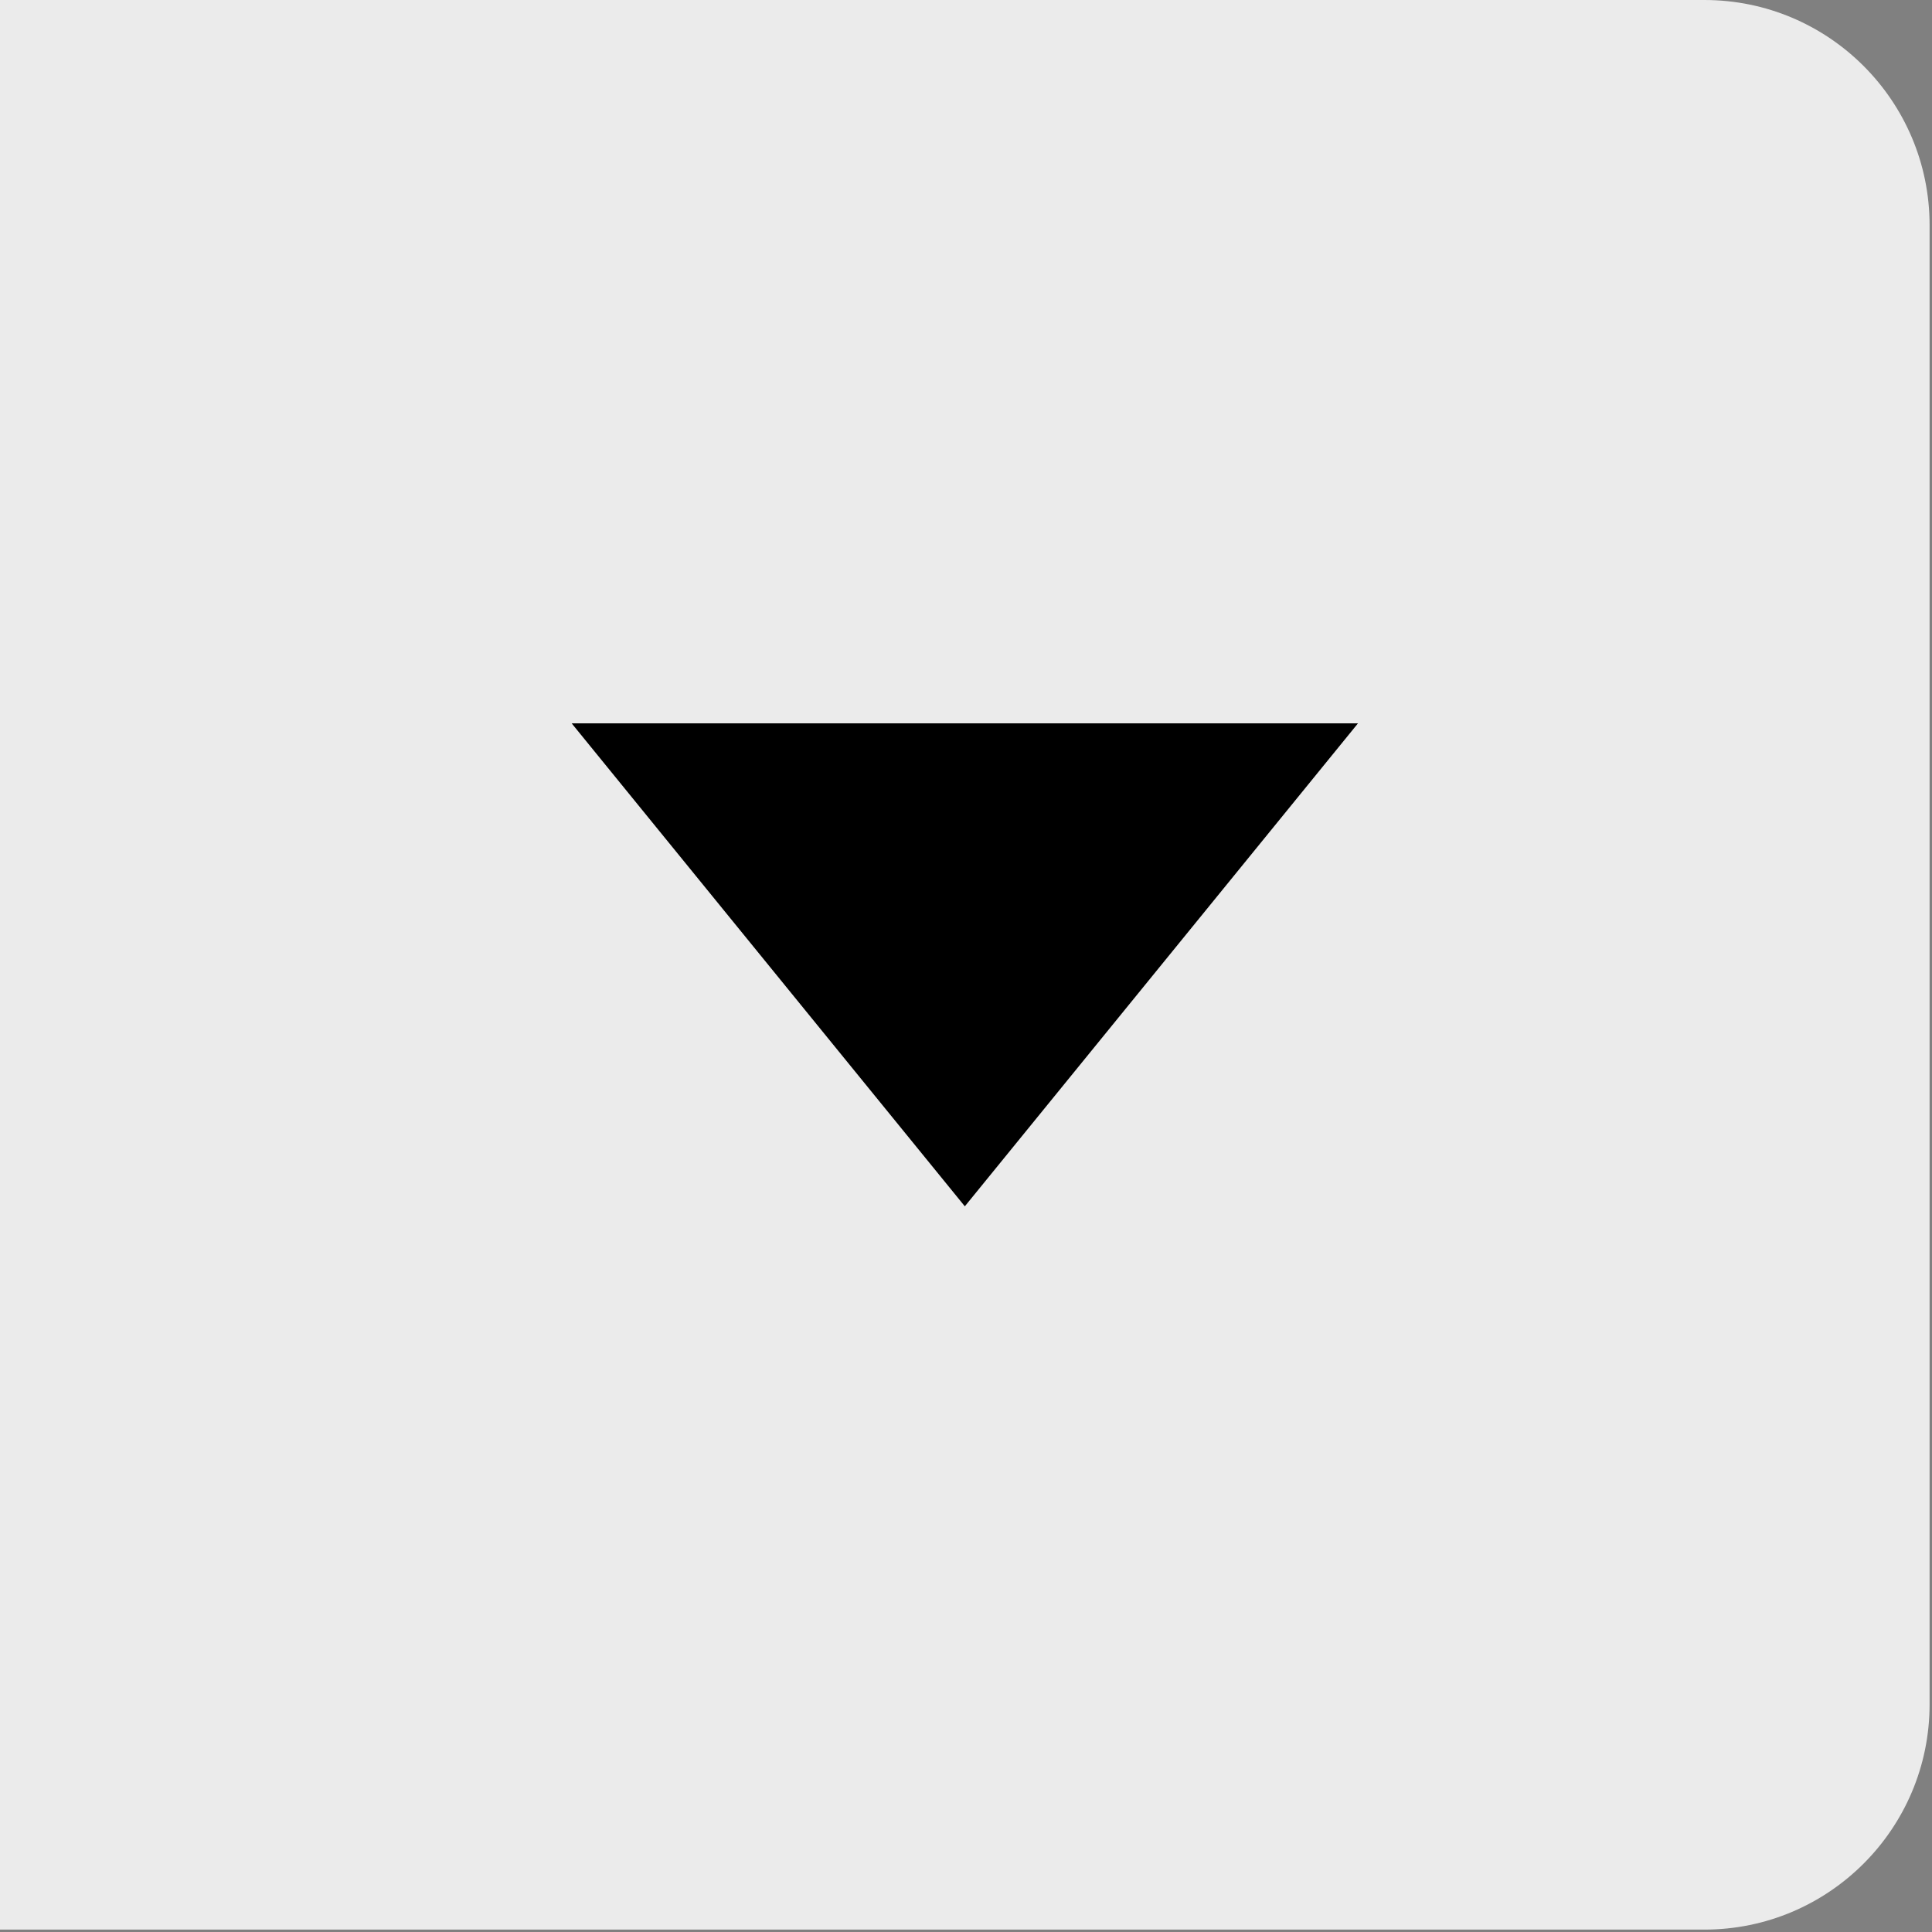 <?xml version="1.0" standalone="no"?>
<!DOCTYPE svg PUBLIC "-//W3C//DTD SVG 1.1//EN" "http://www.w3.org/Graphics/SVG/1.1/DTD/svg11.dtd">
<svg width="100%" height="100%" viewBox="0 0 162 162" version="1.1" xmlns="http://www.w3.org/2000/svg" xmlns:xlink="http://www.w3.org/1999/xlink" xml:space="preserve" style="fill-rule:evenodd;clip-rule:evenodd;stroke-linejoin:round;stroke-miterlimit:1.414;">
    <rect x="0" y="0" width="162" height="162" fill="#808080" stroke="none"/>
    <g transform="matrix(1,0,0,1,-499.552,-277.399)">
        <g transform="matrix(1,0,0,1,99.039,97.565)">
            <path d="M400.512,341.633L400.512,179.834L543.428,179.834C553.85,179.834 562.311,188.295 562.311,198.717L562.311,322.75C562.311,333.172 553.85,341.633 543.428,341.633L400.512,341.633Z" style="fill:rgb(235,235,235);"/>
        </g>
        <g transform="matrix(-0.467,2.64587e-16,-2.64587e-16,-0.467,698.581,498.457)">
            <path d="M252.949,256.76L323.539,343.477L182.359,343.477L252.949,256.76Z" style="fill:black;"/>
        </g>
    </g>
</svg>
